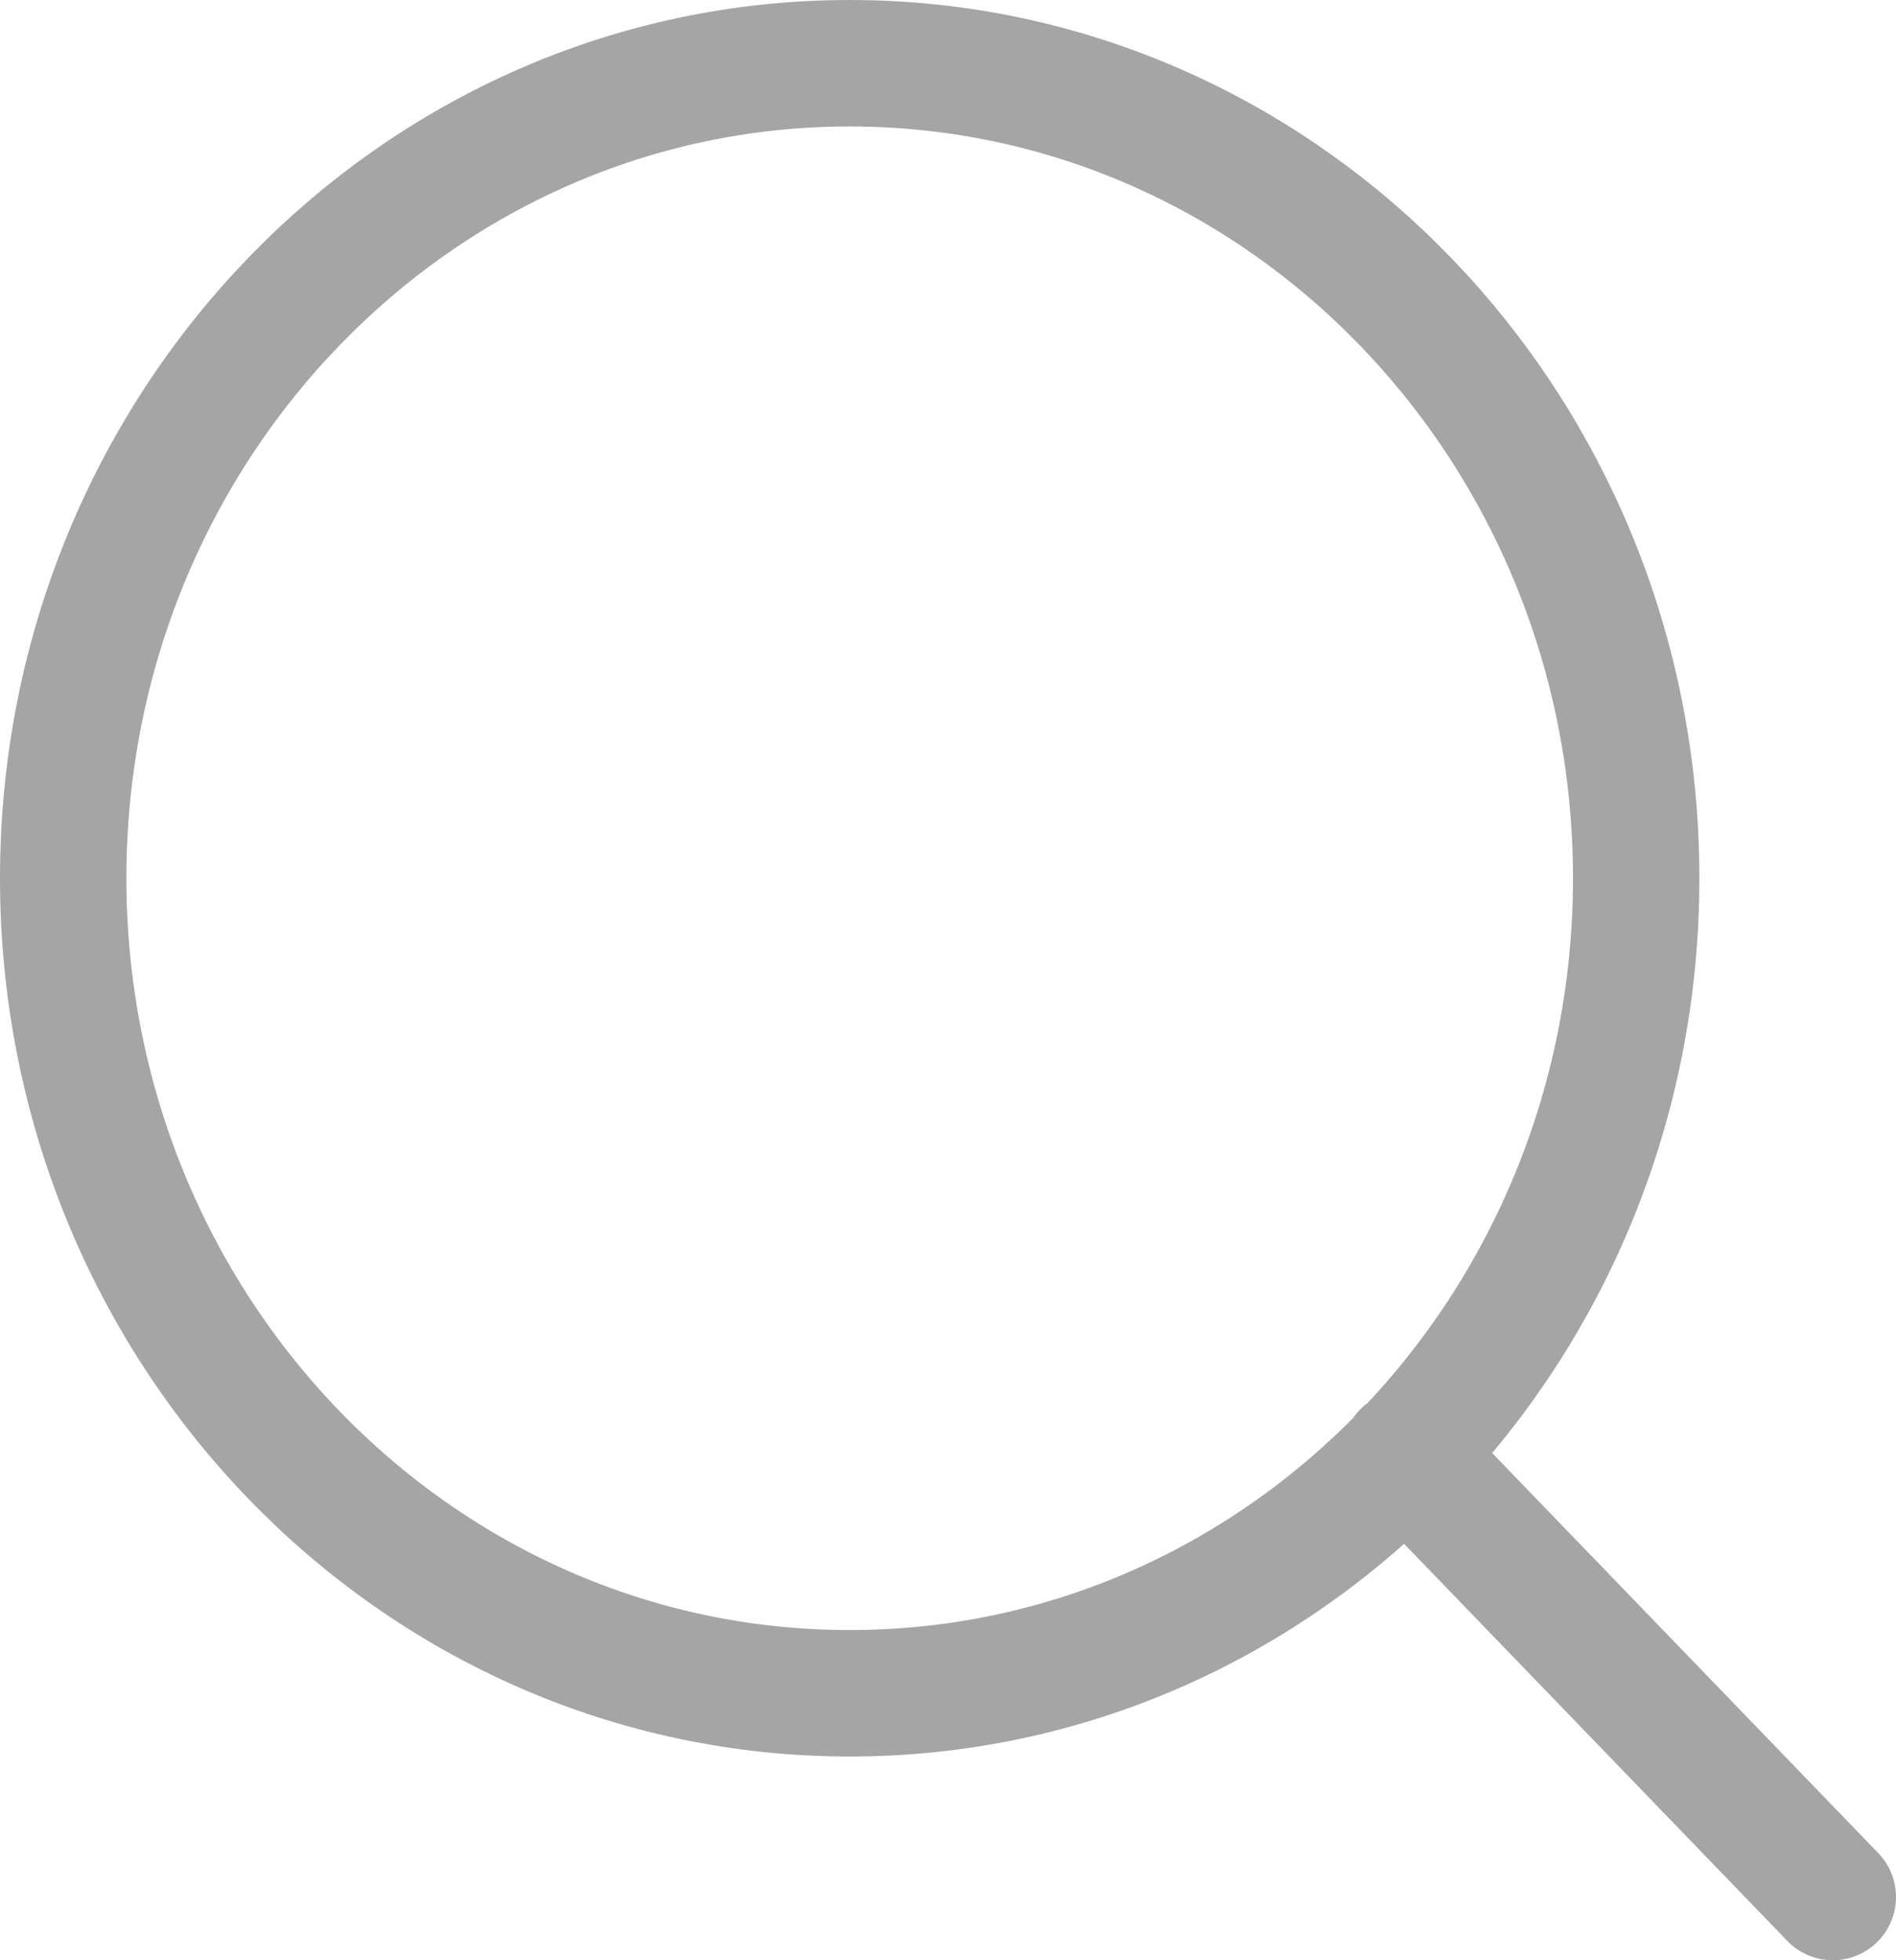 <?xml version="1.0" encoding="UTF-8"?> <svg xmlns="http://www.w3.org/2000/svg" width="30" height="31" viewBox="0 0 30 31" fill="none"> <path d="M29 30L22.233 22.992M25.889 13.889C25.889 21.007 20.317 26.778 13.444 26.778C6.572 26.778 1 21.007 1 13.889C1 6.771 6.572 1 13.444 1C20.317 1 25.889 6.771 25.889 13.889Z" stroke="#A5A5A5" stroke-width="2" stroke-linecap="round" stroke-linejoin="round"></path> </svg> 